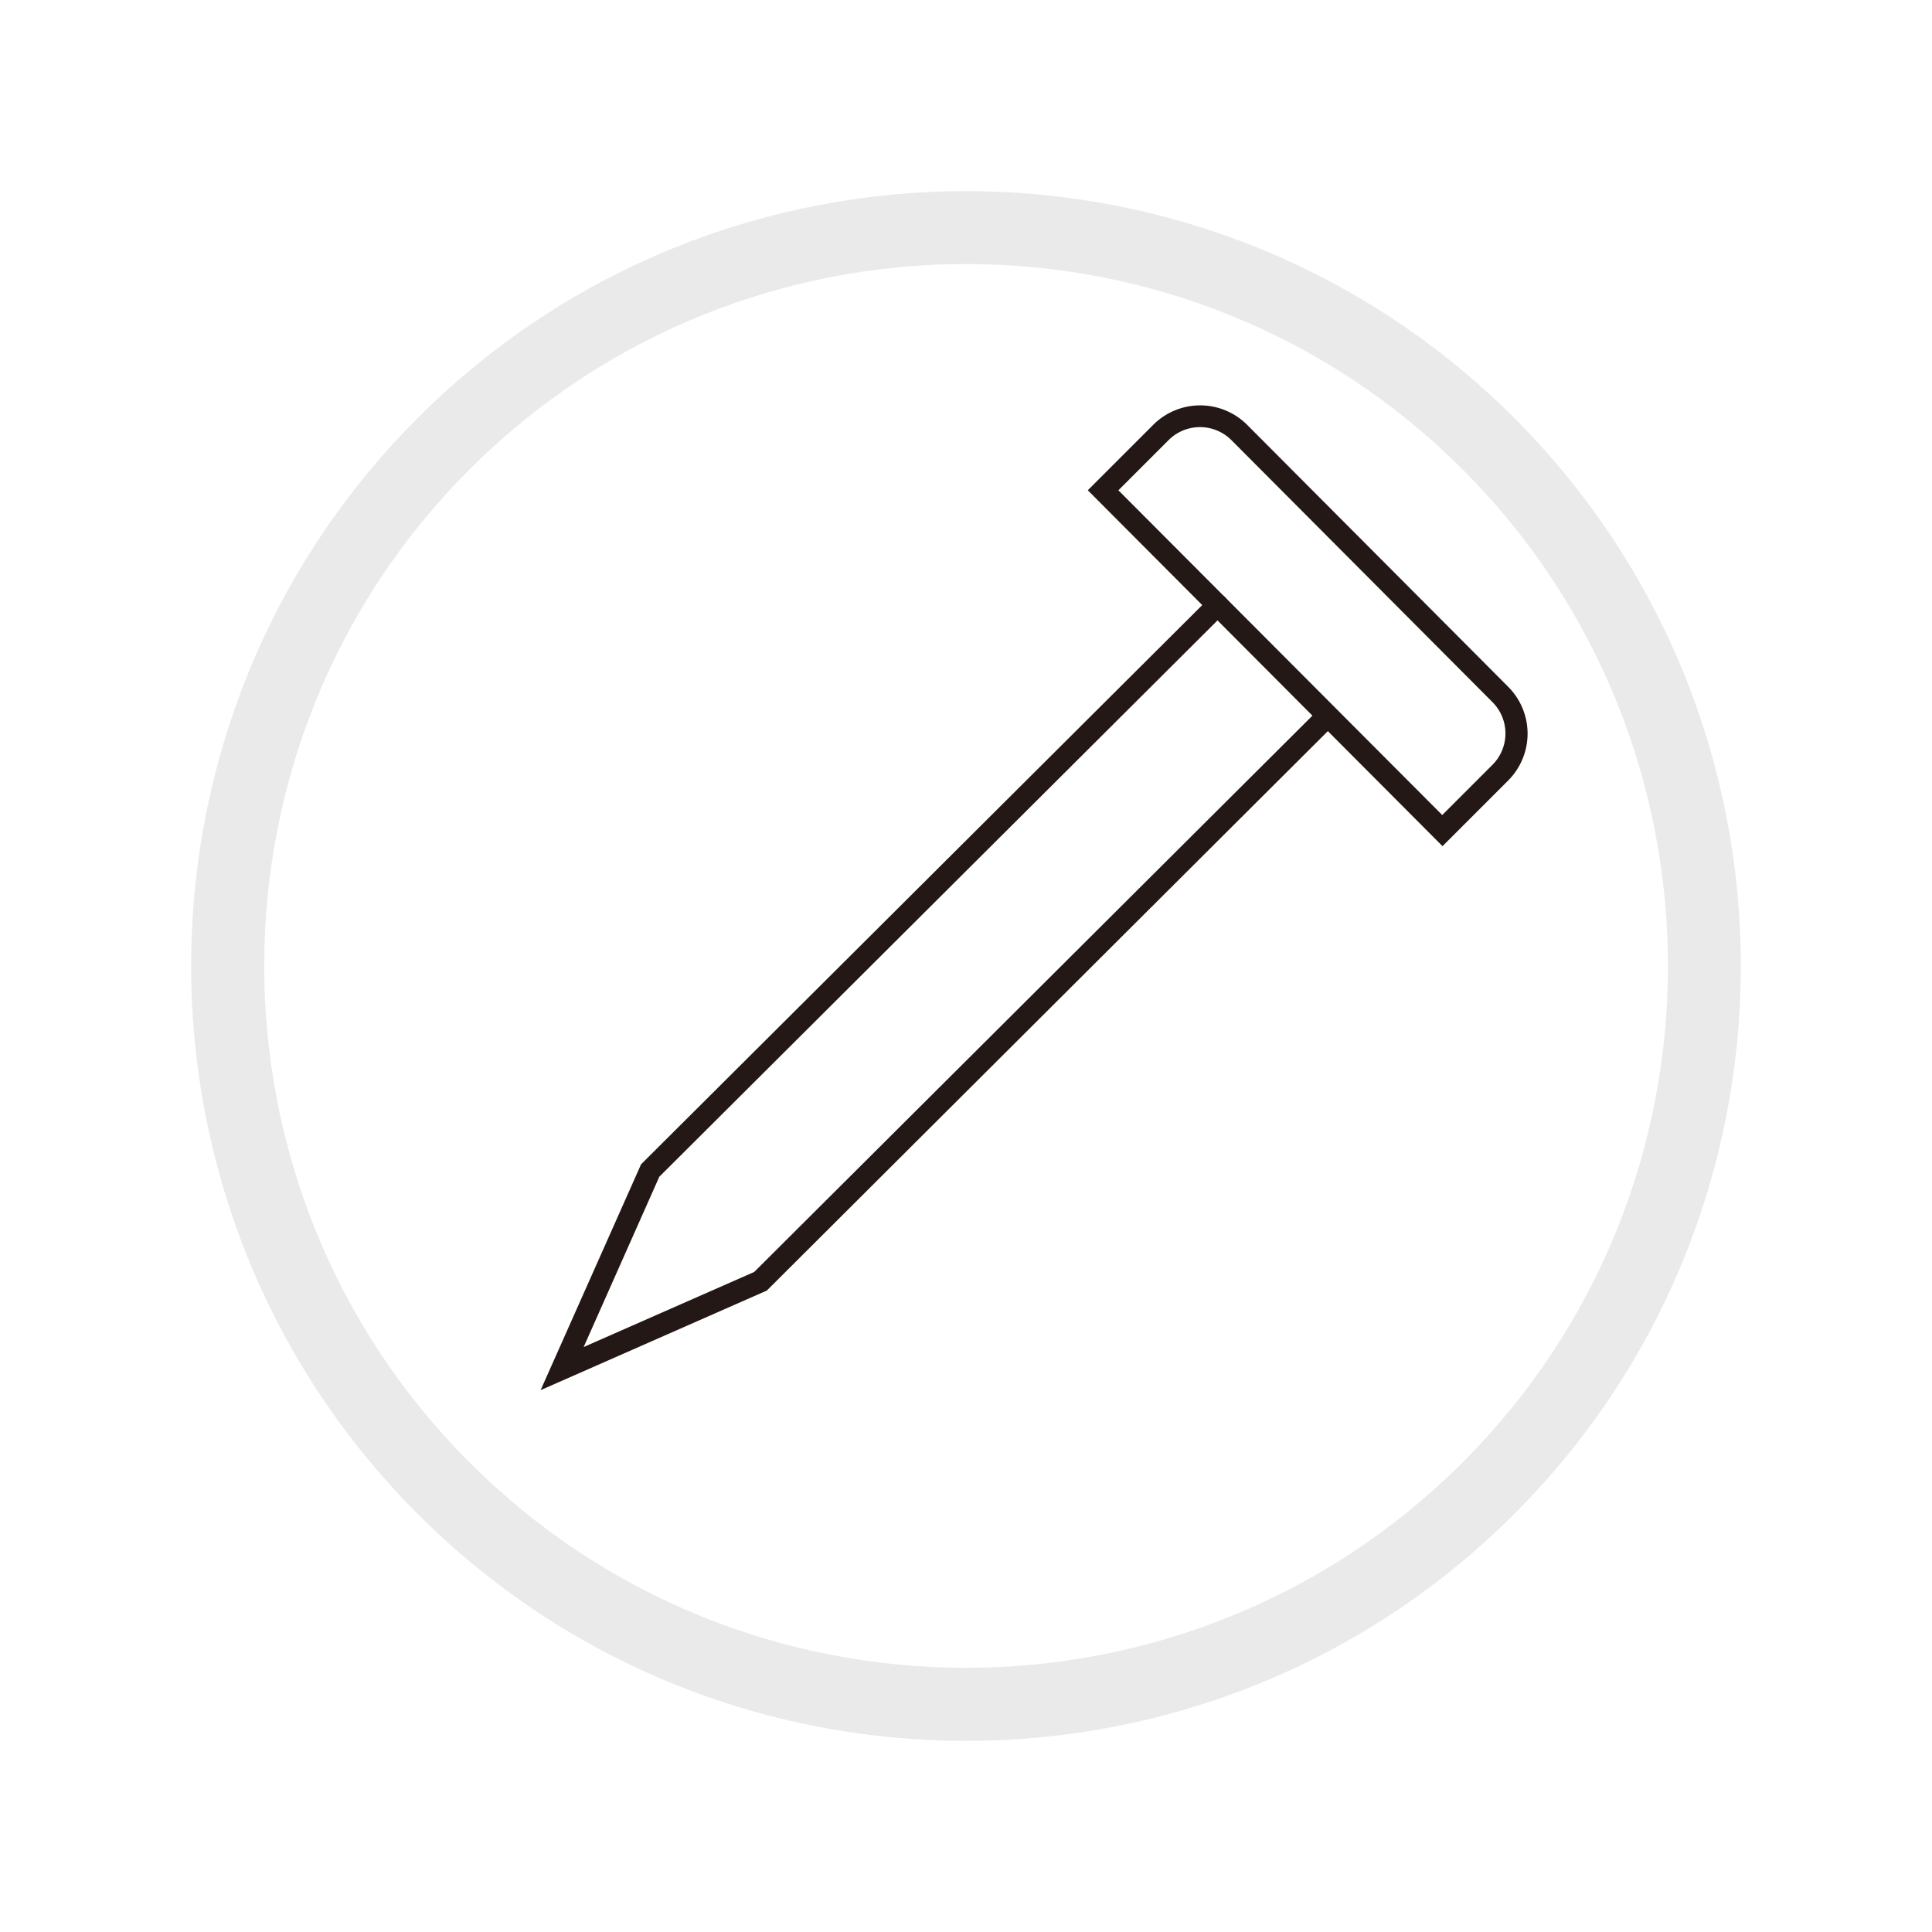 <svg id="图层_1" data-name="图层 1" xmlns="http://www.w3.org/2000/svg" viewBox="0 0 500 500"><defs><style>.cls-1{fill:#231815;}.cls-2{fill:#767574;opacity:0.15;}</style></defs><path class="cls-1" d="M322.74,109.93l67.58,67.81a17.16,17.16,0,0,1,0,24.25l-17,17-91.8-92.11,17-17A17.18,17.18,0,0,1,322.74,109.93Zm50.51,101,13-13a11.47,11.47,0,0,0,0-16.22l-67.58-67.82a11.5,11.5,0,0,0-16.23,0l-13,13Z"/><path class="cls-1" d="M317.08,154.58a2.85,2.85,0,0,1,0,4L170.63,304.54l-19.58,44.07,44.14-19.43L341.63,183.24a2.84,2.84,0,0,1,4,4L198.45,334l-58.54,25.77,26-58.45,147.2-146.69A2.83,2.83,0,0,1,317.08,154.58Z"/><path class="cls-2" d="M392.1,108.39C470.18,186.74,470,314,391.61,392.1S186,470,107.9,391.61,30,186,108.38,107.9,314,30,392.1,108.39ZM121.3,378.26c70.73,71,186,71.16,257,.44s71.16-186,.44-257-186-71.16-257-.44S50.58,307.3,121.3,378.26Z"/></svg>